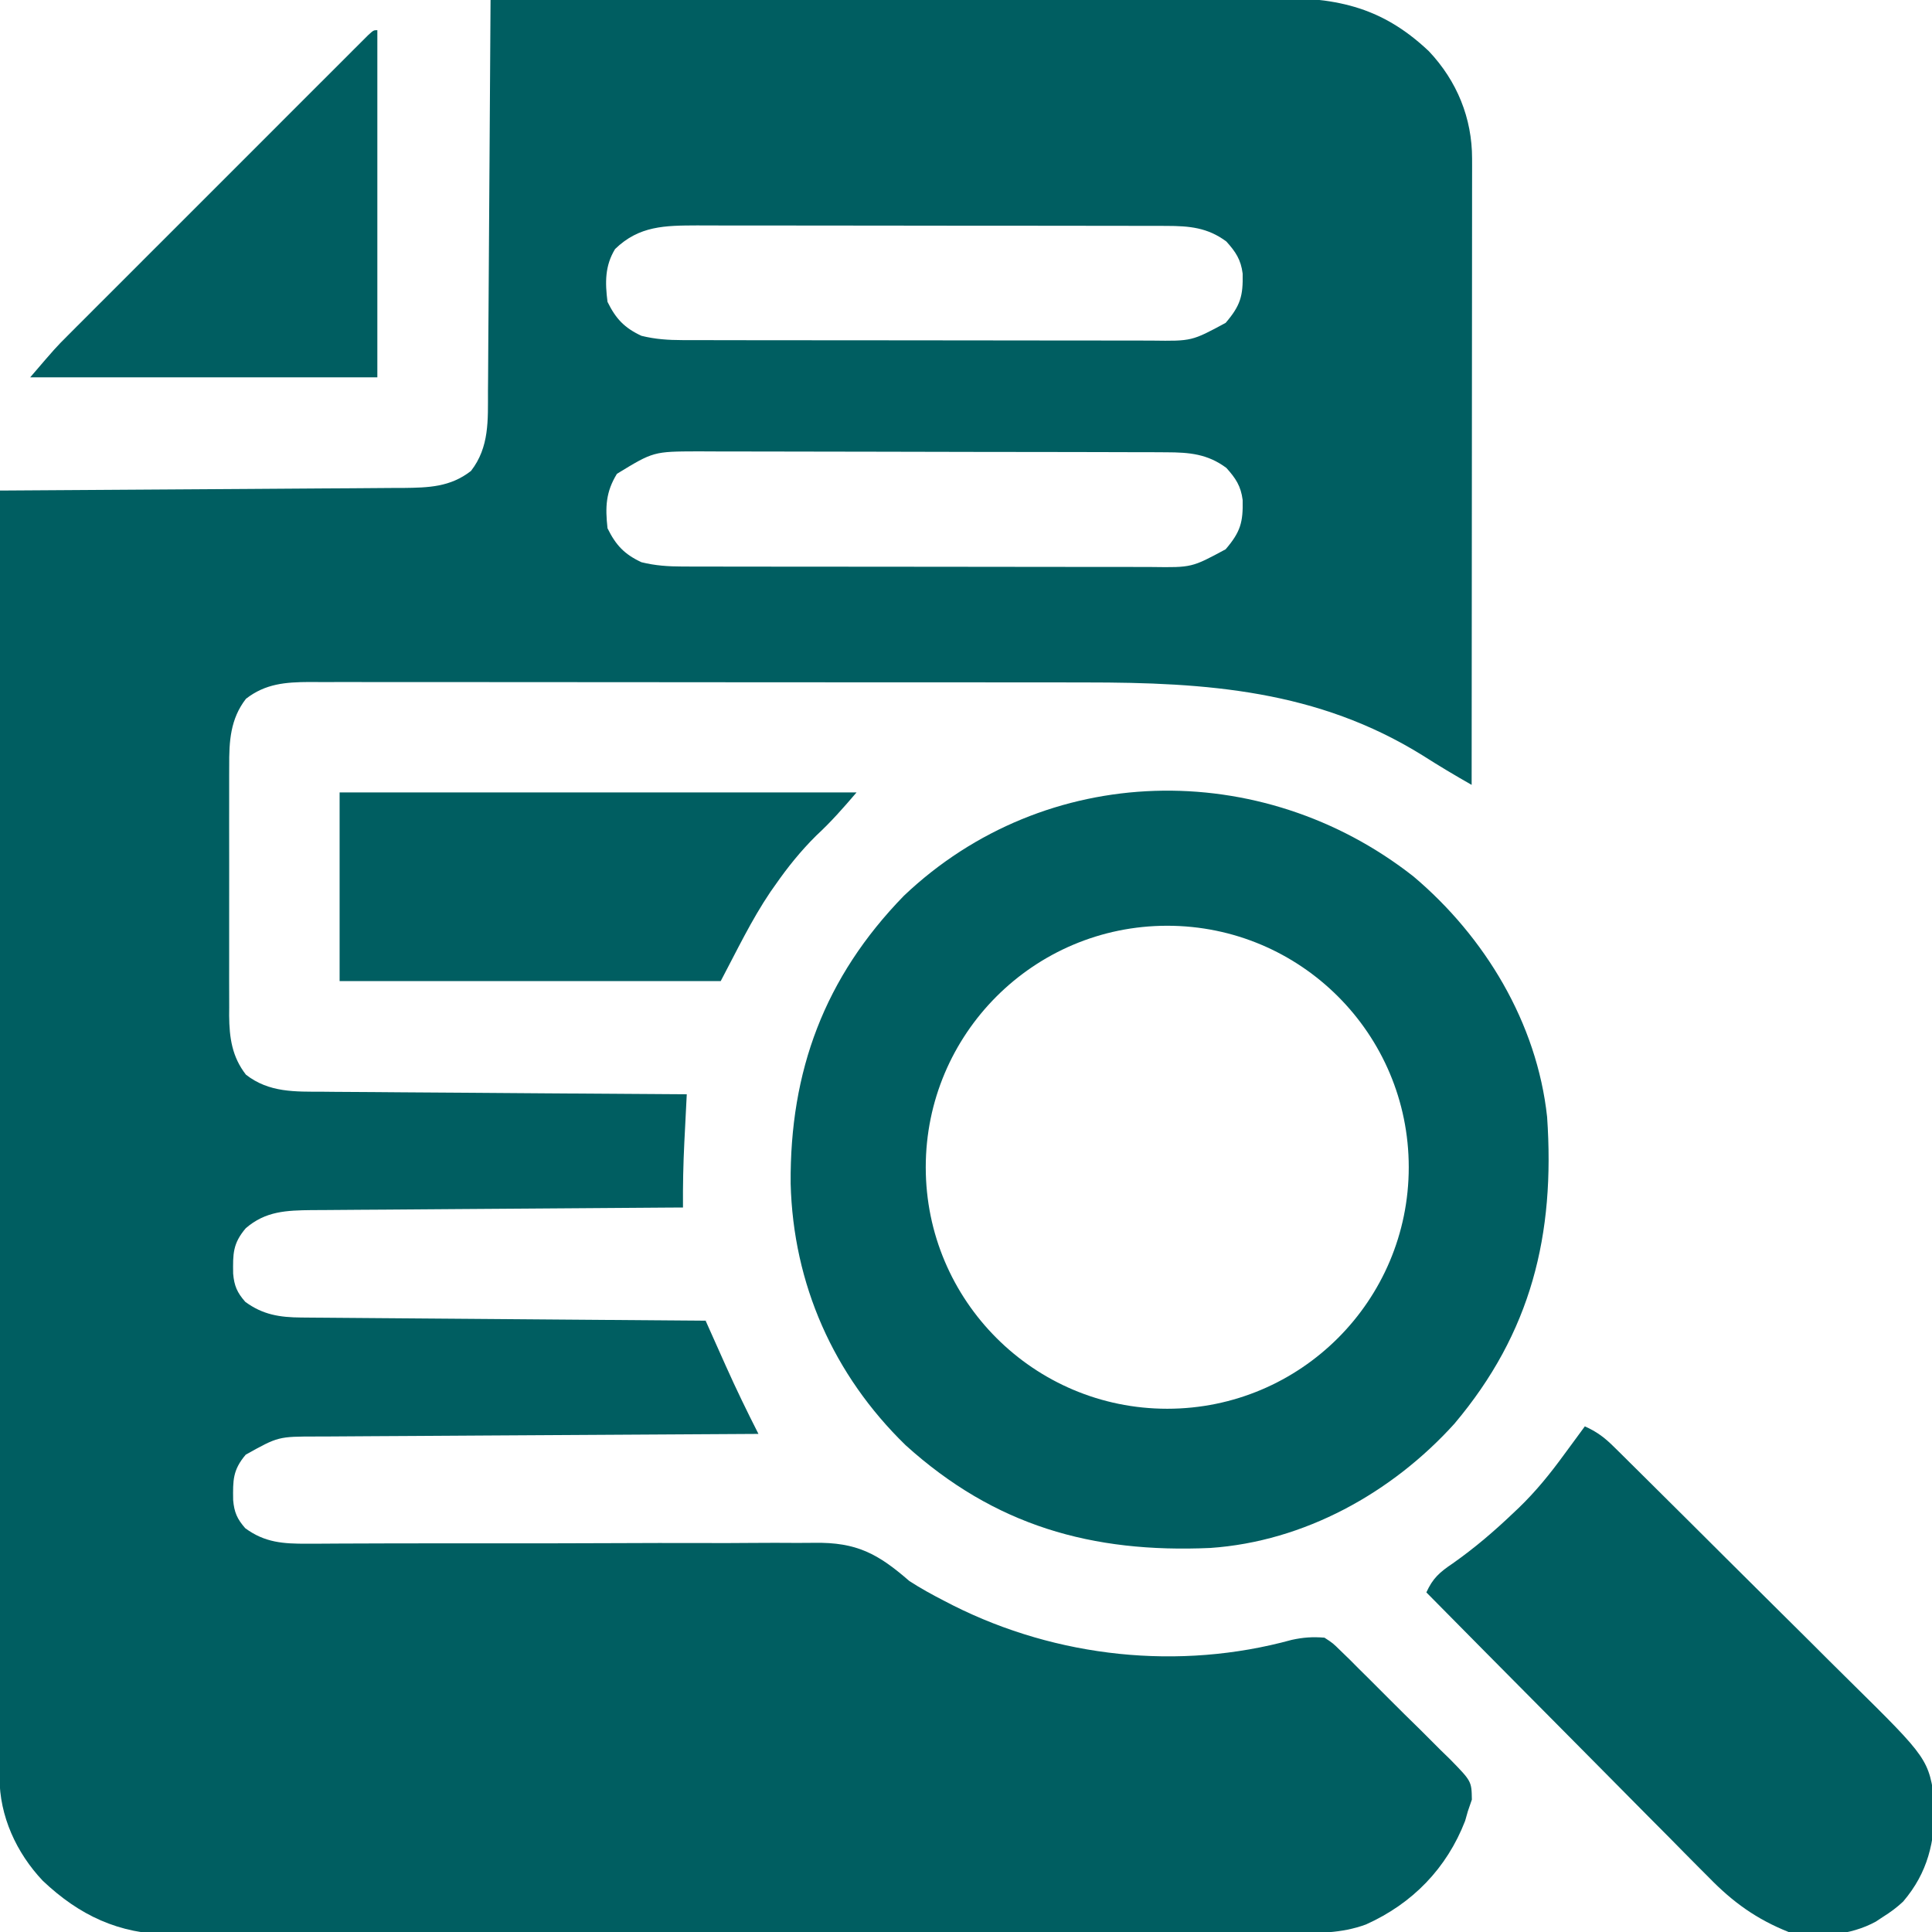 <svg width="96" height="96" viewBox="0 0 96 96" fill="none" xmlns="http://www.w3.org/2000/svg">
<g clip-path="url(#clip0_1382_15659)">
<path d="M24.375 -0C29.708 -0.022 35.041 -0.038 40.374 -0.048C41.004 -0.049 41.635 -0.05 42.265 -0.052C42.454 -0.052 42.454 -0.052 42.646 -0.052C44.674 -0.056 46.703 -0.064 48.732 -0.073C50.816 -0.081 52.899 -0.086 54.983 -0.088C56.153 -0.09 57.322 -0.092 58.492 -0.099C59.594 -0.106 60.696 -0.108 61.798 -0.106C62.201 -0.106 62.604 -0.108 63.007 -0.112C66.243 -0.139 68.564 0.241 71.001 2.546C72.399 4.027 73.149 5.874 73.147 7.884C73.148 8.084 73.148 8.084 73.148 8.287C73.148 8.733 73.147 9.179 73.146 9.625C73.146 9.945 73.146 10.264 73.146 10.584C73.146 11.452 73.145 12.32 73.144 13.188C73.143 14.096 73.142 15.003 73.142 15.91C73.142 17.628 73.14 19.346 73.138 21.063C73.136 23.019 73.135 24.975 73.134 26.93C73.132 30.954 73.129 34.977 73.125 39C72.298 38.53 71.489 38.047 70.687 37.535C65.463 34.29 59.964 33.908 53.952 33.91C53.518 33.91 53.083 33.909 52.649 33.908C51.478 33.907 50.306 33.906 49.135 33.906C48.403 33.906 47.67 33.905 46.938 33.905C44.512 33.903 42.087 33.902 39.661 33.903C39.466 33.903 39.466 33.903 39.267 33.903C39.071 33.903 39.071 33.903 38.871 33.903C36.753 33.903 34.635 33.901 32.516 33.898C30.336 33.895 28.156 33.894 25.976 33.894C24.754 33.895 23.532 33.894 22.31 33.892C21.163 33.89 20.015 33.89 18.868 33.892C18.447 33.892 18.026 33.891 17.605 33.89C17.03 33.889 16.456 33.889 15.881 33.891C15.631 33.889 15.631 33.889 15.377 33.888C14.189 33.895 13.191 33.969 12.222 34.722C11.443 35.725 11.382 36.835 11.389 38.067C11.388 38.212 11.387 38.356 11.387 38.505C11.385 38.978 11.386 39.452 11.387 39.926C11.387 40.257 11.387 40.588 11.386 40.919C11.386 41.612 11.387 42.305 11.388 42.998C11.39 43.884 11.389 44.77 11.387 45.655C11.386 46.339 11.386 47.023 11.387 47.706C11.387 48.033 11.387 48.359 11.386 48.686C11.385 49.143 11.387 49.6 11.389 50.057C11.388 50.191 11.387 50.324 11.386 50.462C11.396 51.572 11.531 52.514 12.222 53.402C13.372 54.296 14.656 54.244 16.053 54.247C16.249 54.249 16.445 54.251 16.646 54.253C17.291 54.259 17.935 54.262 18.579 54.265C19.027 54.269 19.475 54.272 19.923 54.276C21.099 54.286 22.276 54.293 23.453 54.3C24.654 54.307 25.856 54.317 27.057 54.327C29.413 54.345 31.769 54.361 34.125 54.375C34.119 54.485 34.113 54.596 34.108 54.709C34.082 55.219 34.056 55.728 34.031 56.238C34.018 56.499 34.018 56.499 34.004 56.764C33.951 57.844 33.928 58.918 33.937 60C33.691 60.001 33.445 60.003 33.192 60.004C30.871 60.019 28.551 60.035 26.231 60.054C25.038 60.063 23.846 60.072 22.653 60.079C21.502 60.086 20.35 60.094 19.199 60.105C18.76 60.108 18.321 60.111 17.882 60.113C17.266 60.116 16.651 60.122 16.036 60.127C15.764 60.128 15.764 60.128 15.487 60.129C14.236 60.144 13.191 60.179 12.211 61.031C11.562 61.794 11.572 62.31 11.585 63.285C11.637 63.894 11.784 64.228 12.187 64.687C13.062 65.332 13.906 65.459 14.972 65.467C15.15 65.469 15.328 65.471 15.512 65.472C15.801 65.474 15.801 65.474 16.096 65.476C16.301 65.478 16.506 65.48 16.718 65.481C17.394 65.487 18.071 65.492 18.748 65.497C19.217 65.501 19.687 65.504 20.156 65.508C21.265 65.518 22.374 65.526 23.483 65.534C24.87 65.544 26.256 65.556 27.643 65.567C30.116 65.588 32.589 65.606 35.062 65.625C35.108 65.729 35.155 65.832 35.202 65.939C35.417 66.421 35.632 66.902 35.847 67.383C35.92 67.546 35.993 67.709 36.068 67.877C36.578 69.017 37.12 70.137 37.687 71.25C37.567 71.25 37.446 71.251 37.322 71.252C34.386 71.267 31.45 71.284 28.514 71.304C27.095 71.313 25.675 71.322 24.255 71.329C23.017 71.335 21.779 71.343 20.542 71.352C19.887 71.356 19.231 71.36 18.576 71.363C17.844 71.366 17.112 71.372 16.38 71.377C16.056 71.378 16.056 71.378 15.725 71.379C13.825 71.381 13.825 71.381 12.211 72.281C11.562 73.044 11.572 73.56 11.585 74.535C11.637 75.144 11.784 75.478 12.187 75.937C13.158 76.652 14.078 76.711 15.256 76.706C15.618 76.705 15.618 76.705 15.986 76.704C16.252 76.702 16.518 76.701 16.784 76.699C17.065 76.698 17.346 76.697 17.627 76.696C18.231 76.695 18.836 76.693 19.44 76.69C20.398 76.687 21.355 76.687 22.313 76.687C22.556 76.687 22.556 76.687 22.804 76.687C23.302 76.688 23.8 76.688 24.299 76.688C26.36 76.689 28.421 76.688 30.482 76.678C31.987 76.67 33.491 76.668 34.995 76.673C35.791 76.676 36.585 76.675 37.38 76.667C38.13 76.66 38.878 76.661 39.628 76.667C39.901 76.668 40.174 76.667 40.447 76.662C42.577 76.625 43.632 77.211 45.187 78.562C45.742 78.92 46.311 79.234 46.898 79.535C47.049 79.613 47.2 79.691 47.355 79.771C52.523 82.368 58.592 83.021 64.183 81.485C64.758 81.359 65.224 81.327 65.812 81.375C66.226 81.644 66.226 81.644 66.614 82.025C66.835 82.239 66.835 82.239 67.059 82.456C67.214 82.612 67.369 82.768 67.528 82.928C67.689 83.088 67.851 83.247 68.017 83.411C68.356 83.748 68.695 84.087 69.032 84.427C69.549 84.947 70.072 85.46 70.597 85.973C70.926 86.301 71.255 86.63 71.583 86.96C71.74 87.113 71.898 87.266 72.06 87.424C73.122 88.512 73.122 88.512 73.136 89.422C73.07 89.612 73.005 89.803 72.937 90C72.892 90.158 72.847 90.316 72.801 90.479C71.888 92.838 70.181 94.591 67.875 95.625C66.639 96.081 65.45 96.054 64.143 96.051C63.899 96.052 63.654 96.053 63.402 96.054C62.726 96.057 62.05 96.057 61.373 96.057C60.643 96.057 59.912 96.06 59.182 96.062C57.586 96.066 55.99 96.068 54.394 96.069C53.396 96.069 52.399 96.071 51.402 96.072C48.638 96.076 45.875 96.079 43.112 96.079C42.935 96.079 42.758 96.079 42.576 96.079C42.218 96.079 41.86 96.079 41.501 96.079C41.324 96.079 41.146 96.08 40.962 96.08C40.695 96.08 40.695 96.08 40.423 96.08C37.539 96.08 34.655 96.085 31.771 96.092C28.807 96.1 25.844 96.103 22.88 96.103C21.217 96.103 19.555 96.105 17.892 96.11C16.476 96.115 15.059 96.116 13.643 96.114C12.921 96.112 12.2 96.112 11.478 96.117C10.693 96.121 9.909 96.118 9.124 96.115C8.899 96.118 8.673 96.12 8.441 96.123C5.902 96.098 3.947 95.178 2.124 93.453C0.81 92.061 -0.024 90.237 -0.023 88.329C-0.024 88.101 -0.024 87.873 -0.024 87.638C-0.024 87.384 -0.023 87.131 -0.023 86.877C-0.023 86.608 -0.023 86.339 -0.023 86.07C-0.024 85.33 -0.023 84.59 -0.022 83.85C-0.021 83.052 -0.021 82.254 -0.022 81.456C-0.022 80.074 -0.021 78.691 -0.02 77.309C-0.019 75.31 -0.018 73.311 -0.018 71.312C-0.017 68.069 -0.016 64.826 -0.014 61.583C-0.013 58.432 -0.011 55.282 -0.011 52.131C-0.01 51.937 -0.01 51.743 -0.01 51.543C-0.01 50.569 -0.01 49.595 -0.01 48.621C-0.008 40.539 -0.004 32.457 -0 24.375C0.165 24.374 0.165 24.374 0.333 24.373C3.011 24.358 5.688 24.34 8.366 24.321C9.661 24.311 10.956 24.303 12.251 24.296C13.501 24.289 14.75 24.28 16 24.27C16.477 24.267 16.953 24.264 17.43 24.262C18.098 24.259 18.766 24.253 19.434 24.247C19.631 24.247 19.828 24.246 20.031 24.246C21.296 24.231 22.369 24.205 23.402 23.402C24.324 22.217 24.244 20.874 24.247 19.434C24.249 19.223 24.251 19.013 24.253 18.796C24.259 18.103 24.262 17.41 24.265 16.717C24.268 16.236 24.272 15.754 24.276 15.273C24.285 14.136 24.292 13 24.298 11.864C24.305 10.57 24.314 9.276 24.324 7.982C24.343 5.321 24.36 2.66 24.375 -0ZM30.562 12.375C30.052 13.213 30.065 14.046 30.187 15C30.599 15.838 31.029 16.295 31.875 16.687C32.563 16.857 33.205 16.899 33.913 16.9C34.243 16.901 34.243 16.901 34.58 16.902C34.82 16.902 35.06 16.902 35.308 16.902C35.564 16.903 35.821 16.903 36.077 16.904C36.773 16.906 37.469 16.906 38.165 16.906C38.6 16.906 39.035 16.907 39.47 16.907C40.989 16.909 42.507 16.91 44.026 16.91C45.44 16.909 46.854 16.911 48.268 16.914C49.484 16.917 50.699 16.918 51.915 16.918C52.64 16.918 53.365 16.918 54.091 16.92C54.773 16.922 55.456 16.922 56.138 16.921C56.507 16.92 56.875 16.922 57.243 16.924C59.219 16.951 59.219 16.951 60.902 16.043C61.641 15.178 61.771 14.702 61.747 13.595C61.659 12.901 61.401 12.514 60.937 12C60.003 11.305 59.1 11.227 57.962 11.225C57.631 11.223 57.631 11.223 57.294 11.222C57.054 11.222 56.814 11.223 56.567 11.223C56.31 11.222 56.054 11.221 55.797 11.221C55.101 11.219 54.406 11.219 53.71 11.219C53.275 11.218 52.84 11.218 52.405 11.217C50.886 11.216 49.367 11.215 47.849 11.215C46.434 11.215 45.02 11.213 43.606 11.21C42.391 11.208 41.175 11.207 39.96 11.207C39.234 11.207 38.509 11.206 37.784 11.204C37.101 11.203 36.419 11.203 35.737 11.204C35.368 11.204 35 11.203 34.631 11.201C33.046 11.207 31.759 11.213 30.562 12.375ZM30.656 23.543C30.099 24.447 30.071 25.198 30.187 26.25C30.599 27.088 31.029 27.545 31.875 27.937C32.563 28.107 33.205 28.149 33.913 28.15C34.243 28.151 34.243 28.151 34.58 28.152C34.82 28.152 35.06 28.152 35.308 28.152C35.564 28.153 35.821 28.153 36.077 28.154C36.773 28.156 37.469 28.156 38.165 28.156C38.6 28.156 39.035 28.157 39.47 28.157C40.989 28.159 42.507 28.16 44.026 28.16C45.44 28.159 46.854 28.161 48.268 28.164C49.484 28.167 50.699 28.168 51.915 28.168C52.64 28.168 53.365 28.168 54.091 28.17C54.773 28.172 55.456 28.172 56.138 28.171C56.507 28.17 56.875 28.172 57.243 28.174C59.219 28.201 59.219 28.201 60.902 27.293C61.641 26.428 61.771 25.952 61.747 24.845C61.659 24.151 61.401 23.764 60.937 23.25C60.004 22.556 59.102 22.477 57.964 22.474C57.745 22.472 57.525 22.471 57.298 22.47C57.059 22.47 56.82 22.47 56.573 22.47C56.317 22.469 56.061 22.468 55.805 22.467C55.111 22.464 54.416 22.463 53.722 22.462C53.288 22.462 52.854 22.461 52.419 22.46C51.059 22.458 49.698 22.456 48.338 22.455C46.77 22.454 45.203 22.451 43.636 22.445C42.422 22.441 41.209 22.439 39.995 22.439C39.271 22.439 38.547 22.438 37.823 22.435C37.142 22.431 36.461 22.431 35.779 22.433C35.412 22.433 35.045 22.43 34.678 22.428C32.471 22.435 32.471 22.435 30.656 23.543Z" fill="#005E61"/>
<path d="M78.75 70.875C79.323 71.131 79.721 71.423 80.166 71.864C80.295 71.99 80.424 72.117 80.556 72.247C80.696 72.386 80.835 72.525 80.979 72.668C81.201 72.888 81.201 72.888 81.428 73.112C81.919 73.597 82.408 74.084 82.897 74.571C83.238 74.91 83.579 75.248 83.92 75.587C84.544 76.208 85.167 76.829 85.79 77.45C86.703 78.362 87.618 79.27 88.535 80.177C89.333 80.965 90.127 81.756 90.92 82.549C91.256 82.884 91.594 83.218 91.932 83.551C95.843 87.409 95.843 87.409 96.149 89.672C96.126 91.535 95.808 93.027 94.567 94.487C94.249 94.786 93.933 95.018 93.562 95.25C93.446 95.327 93.329 95.404 93.21 95.483C91.955 96.174 90.267 96.32 88.875 96C87.287 95.367 86.107 94.519 84.924 93.302C84.77 93.148 84.616 92.994 84.457 92.835C83.955 92.333 83.458 91.826 82.96 91.32C82.61 90.968 82.26 90.617 81.91 90.265C81.087 89.439 80.267 88.61 79.448 87.779C78.514 86.833 77.578 85.89 76.64 84.947C74.715 83.01 72.794 81.069 70.875 79.125C71.2 78.413 71.535 78.125 72.188 77.684C73.264 76.926 74.236 76.096 75.188 75.188C75.288 75.092 75.389 74.997 75.493 74.899C76.326 74.092 77.025 73.229 77.707 72.293C77.808 72.156 77.91 72.019 78.014 71.877C78.26 71.544 78.506 71.21 78.75 70.875Z" fill="#005E61"/>
<path d="M16.875 39.375C25.352 39.375 33.829 39.375 42.562 39.375C41.886 40.165 41.302 40.831 40.559 41.52C39.787 42.286 39.14 43.088 38.52 43.98C38.443 44.09 38.366 44.199 38.286 44.311C37.33 45.727 36.62 47.224 35.812 48.75C29.563 48.75 23.314 48.75 16.875 48.75C16.875 45.656 16.875 42.562 16.875 39.375Z" fill="#005E61"/>
<path d="M18.75 1.5C18.75 7.192 18.75 12.885 18.75 18.75C13.057 18.75 7.365 18.75 1.5 18.75C2.766 17.273 2.766 17.273 3.364 16.675C3.499 16.539 3.635 16.403 3.774 16.263C3.919 16.119 4.064 15.974 4.213 15.825C4.446 15.592 4.446 15.592 4.683 15.354C5.193 14.843 5.704 14.333 6.215 13.823C6.57 13.468 6.925 13.112 7.28 12.757C8.023 12.014 8.766 11.271 9.509 10.529C10.369 9.67 11.228 8.811 12.087 7.951C12.825 7.212 13.564 6.473 14.303 5.734C14.744 5.294 15.185 4.853 15.626 4.411C16.115 3.921 16.606 3.432 17.096 2.942C17.243 2.795 17.389 2.648 17.54 2.497C17.673 2.365 17.806 2.232 17.942 2.096C18.058 1.98 18.174 1.865 18.294 1.745C18.562 1.5 18.562 1.5 18.75 1.5Z" fill="#005E61"/>
<path d="M44.911 44.513C51.95 37.825 62.673 37.615 70.23 43.547C73.782 46.543 76.371 50.829 76.875 55.5C77.278 61.348 76.087 66.218 72.268 70.745C69.16 74.182 64.81 76.596 60.142 76.917C54.26 77.179 49.427 75.815 45 71.812C41.414 68.323 39.414 63.802 39.287 58.812C39.242 53.223 40.968 48.565 44.911 44.513ZM58 46C51.373 46 46 51.373 46 58C46 64.627 51.373 70 58 70C64.627 70 70 64.627 70 58C70 51.373 64.627 46 58 46Z" fill="#005E61"/>
</g>
<defs>
<clipPath id="clip0_1382_15659">
<rect width="96" height="96" fill="white"/>
</clipPath>
</defs>
</svg>

